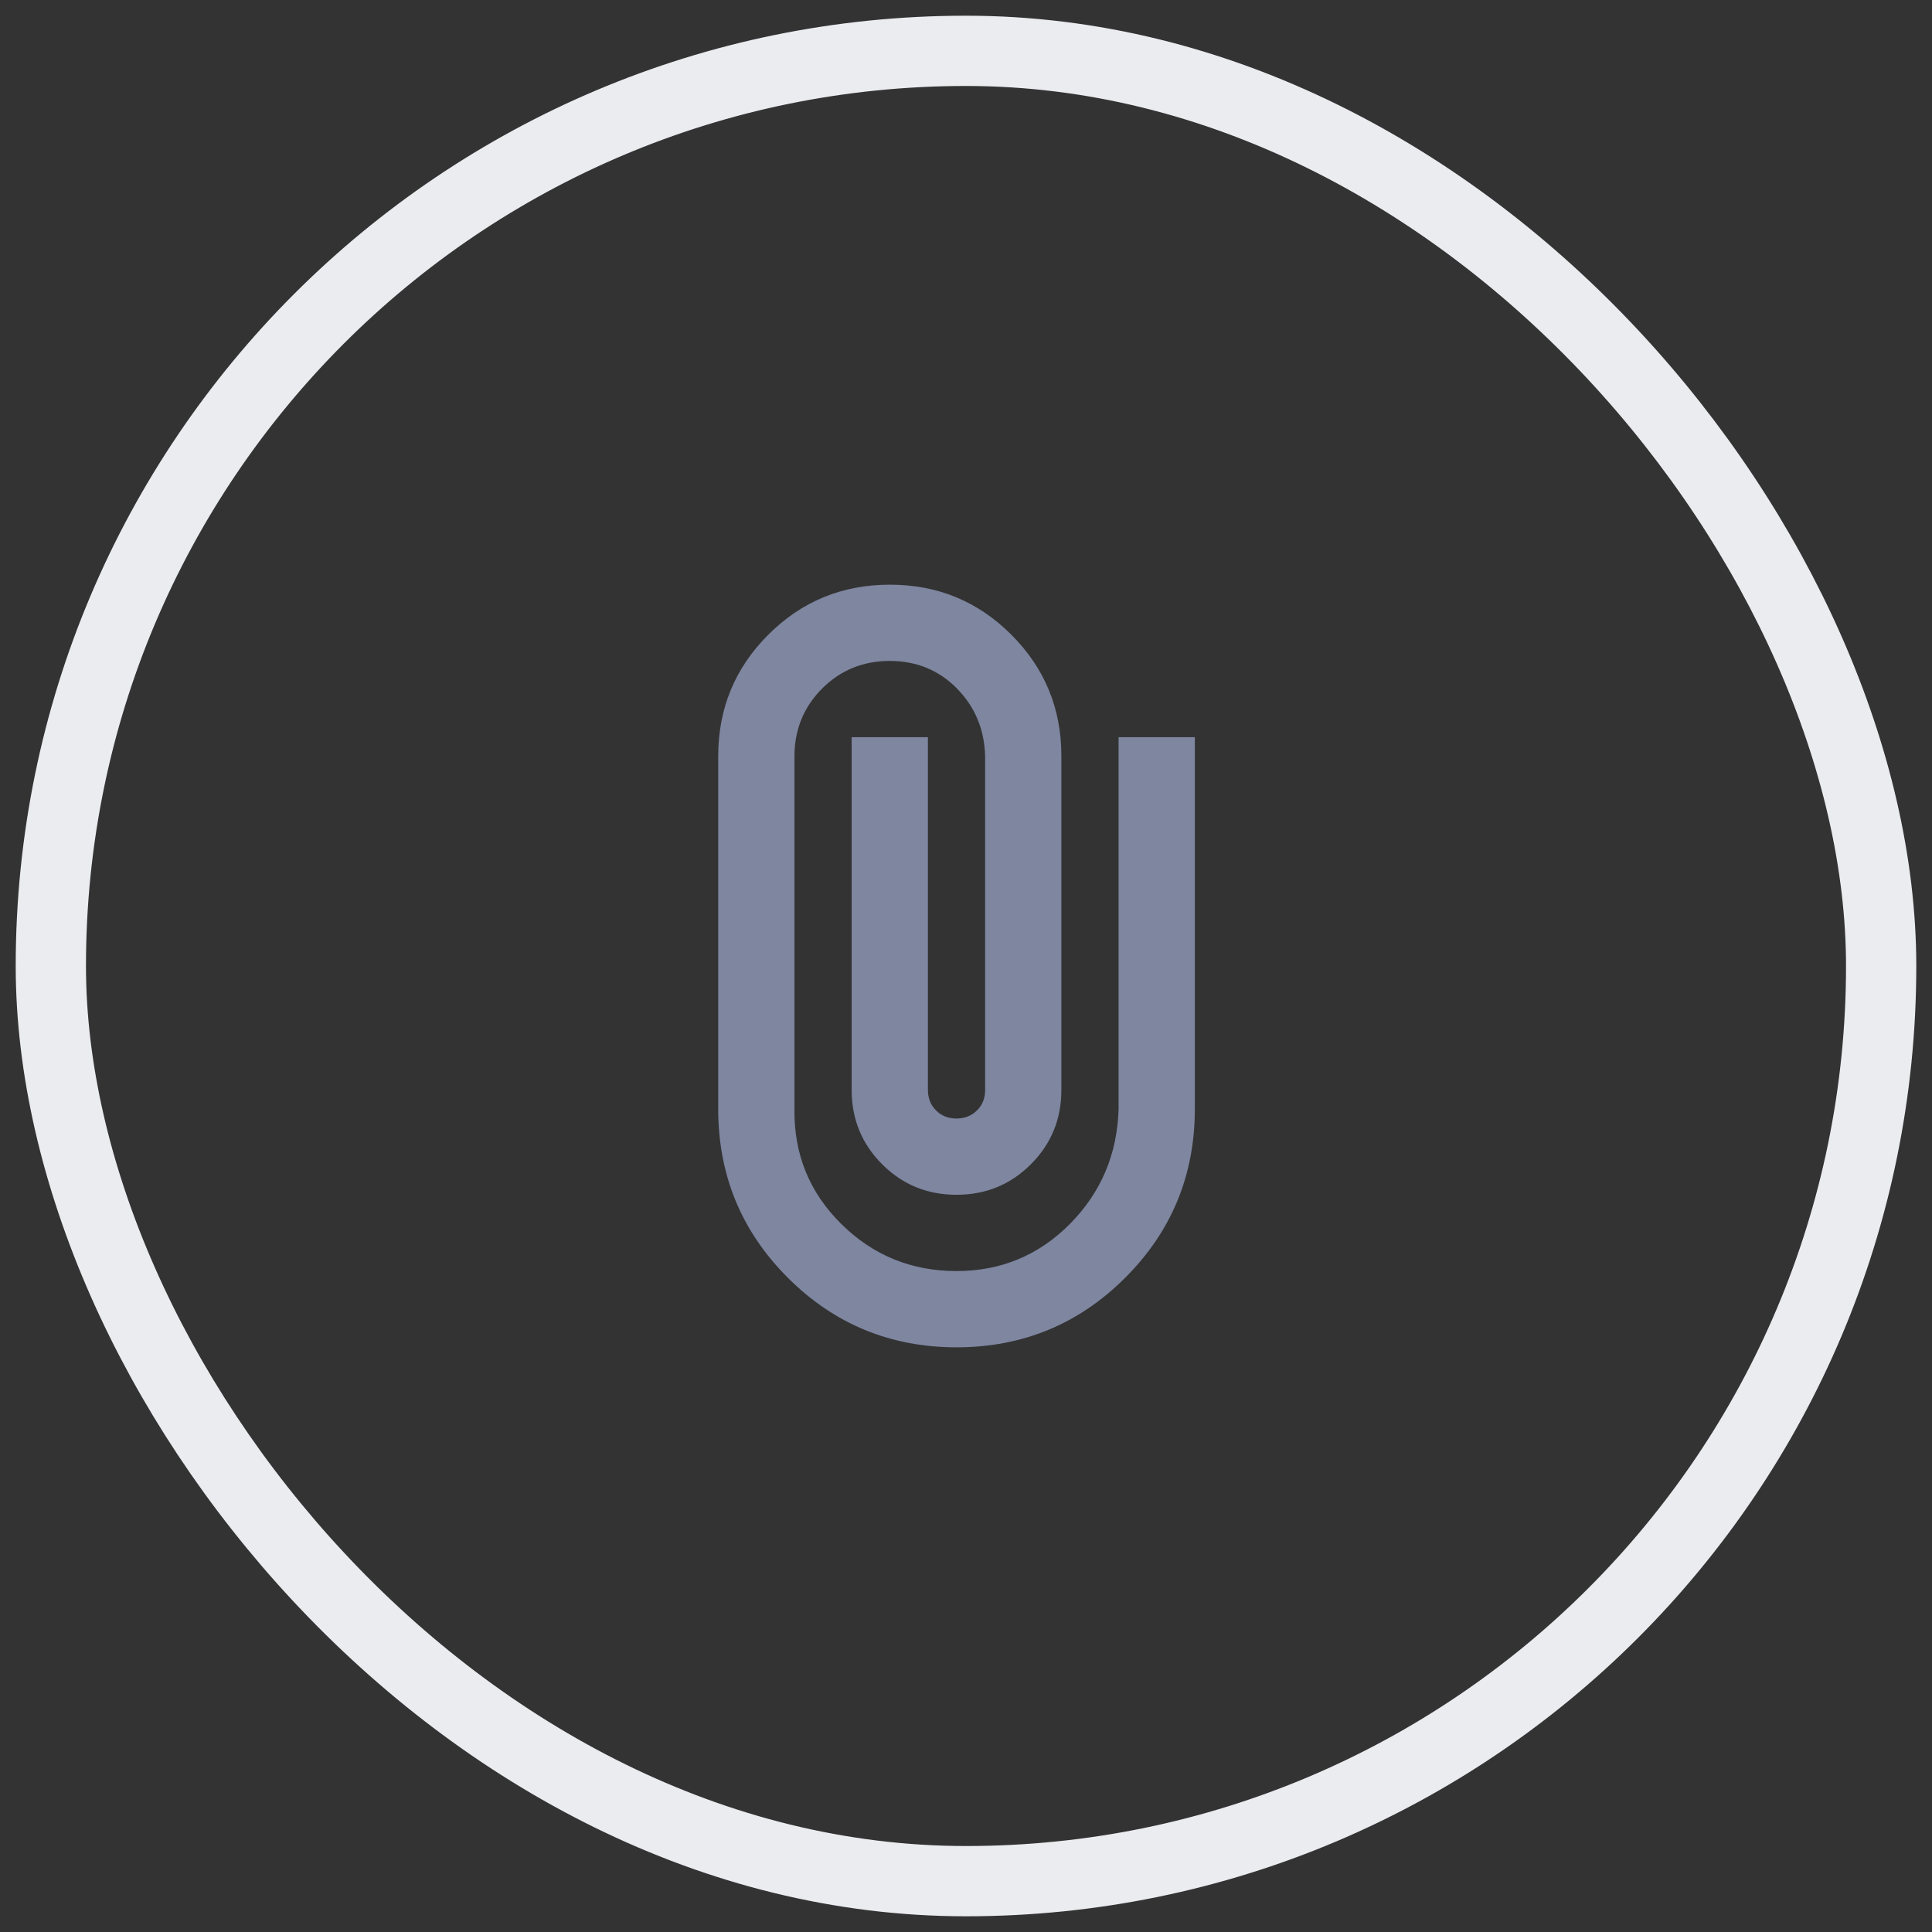 <?xml version="1.0" encoding="utf-8"?>
<svg xmlns="http://www.w3.org/2000/svg" fill="none" height="100%" overflow="visible" preserveAspectRatio="none" style="display: block;" viewBox="0 0 38 38" width="100%">
<rect x="0" y="0" width="38" height="38" fill="#333333" stroke="none"/>
<g id="Frame 1412069964">
<rect height="36" rx="18" stroke="#EBECF0" stroke-width="1.382" width="36" x="1" y="1"/>
<g id="material-symbols:attach-file">
<path d="M23.501 21.812C23.501 23.112 23.045 24.218 22.132 25.131C21.22 26.043 20.113 26.5 18.814 26.5C17.514 26.5 16.407 26.043 15.495 25.131C14.582 24.218 14.126 23.112 14.126 21.812V14.875C14.126 13.937 14.454 13.14 15.111 12.484C15.767 11.828 16.564 11.5 17.501 11.5C18.438 11.499 19.235 11.827 19.892 12.484C20.549 13.141 20.877 13.938 20.876 14.875V21.437C20.876 22.012 20.676 22.5 20.276 22.9C19.876 23.3 19.389 23.5 18.814 23.5C18.238 23.5 17.751 23.3 17.351 22.9C16.951 22.5 16.751 22.012 16.751 21.437V14.5H18.251V21.437C18.251 21.6 18.304 21.734 18.411 21.841C18.517 21.947 18.651 22 18.814 22C18.976 21.999 19.11 21.946 19.217 21.84C19.324 21.734 19.377 21.6 19.376 21.437V14.875C19.363 14.35 19.179 13.906 18.823 13.543C18.467 13.181 18.026 13 17.501 13C16.976 13 16.532 13.181 16.17 13.543C15.808 13.906 15.627 14.35 15.626 14.875V21.812C15.614 22.7 15.92 23.453 16.545 24.072C17.17 24.691 17.926 25 18.814 25C19.689 25 20.432 24.69 21.045 24.072C21.657 23.453 21.976 22.7 22.001 21.812V14.5H23.501V21.812Z" fill="#7E86A0" id="Vector"/>
</g>
</g>
</svg>
